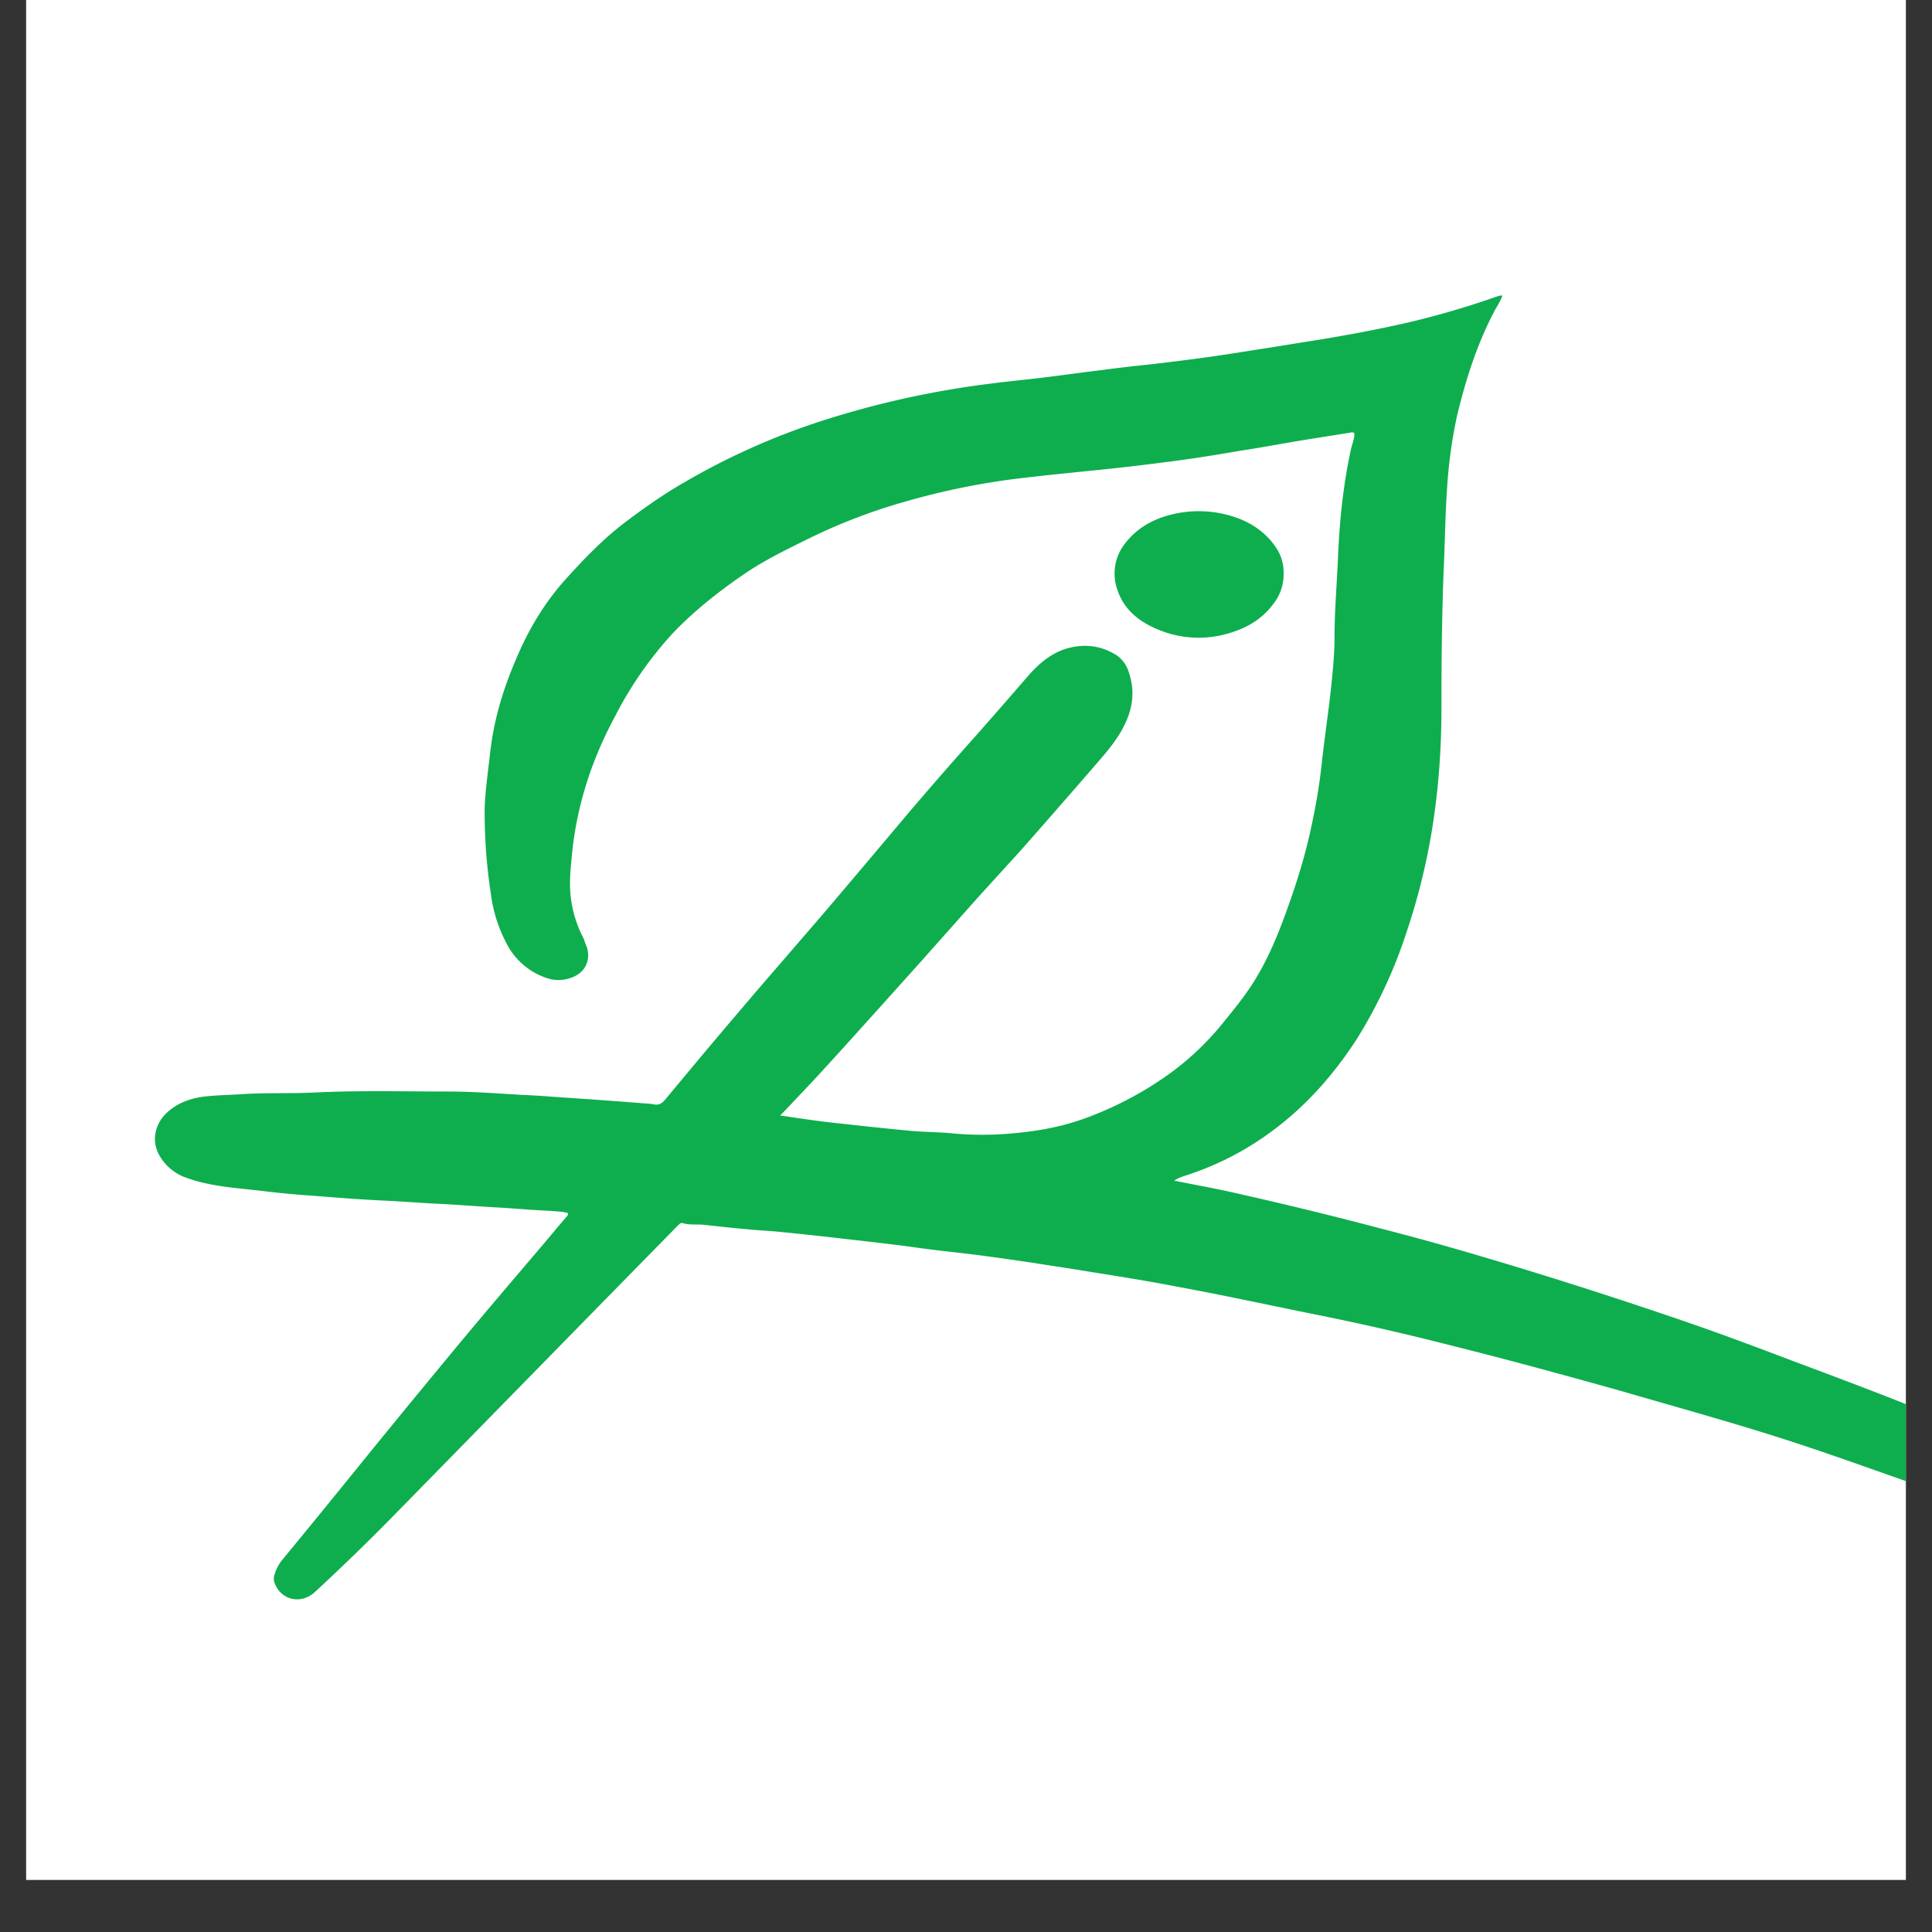 <?xml version="1.0" encoding="UTF-8"?>
<svg data-bbox="0.488 0 48.136 35.027" height="48" viewBox="0 0 36 36" width="48" xmlns="http://www.w3.org/2000/svg" data-type="color">
    <rect x="0" y="0" width="36" height="36" fill="#333333" stroke="none"/>
    <g>
        <defs>
            <clipPath id="ccb5a9f0-e863-4d1a-a680-0fe1edebfc22">
                <path d="M.488 0h35.024v35.027H.488Zm0 0"/>
            </clipPath>
            <clipPath id="8dfdb5fb-1573-4ae2-8b29-551b11767b28">
                <path d="M2.094 5.176h33.418v28.457H2.094Zm0 0"/>
            </clipPath>
        </defs>
        <g clip-path="url(#ccb5a9f0-e863-4d1a-a680-0fe1edebfc22)">
            <path d="M.488 0h35.024v35.027H.488Zm0 0" fill="#ffffff" data-color="1"/>
            <path d="M.488 0h35.024v35.027H.488Zm0 0" fill="#ffffff" data-color="1"/>
        </g>
        <g clip-path="url(#8dfdb5fb-1573-4ae2-8b29-551b11767b28)">
            <path d="M10.582 22.605c-.105-.035-.219-.03-.324-.043-.301-.011-.606-.039-.906-.058-.375-.02-.75-.05-1.122-.07-.359-.016-.718-.047-1.078-.063-.437-.02-.879-.055-1.316-.09a17 17 0 0 1-1.012-.097c-.453-.051-.91-.079-1.344-.235a.93.93 0 0 1-.5-.402c-.187-.309-.066-.637.133-.817.203-.187.453-.27.715-.3.235-.024.473-.028.703-.043.43-.028.864-.008 1.293-.028.844-.043 1.688-.02 2.531-.02.457 0 .918.036 1.383.063.309.012.617.04.926.059q.663.045 1.332.098c.066.003.133.007.191.02.102.019.153-.028.208-.09.468-.563.94-1.13 1.414-1.684.527-.621 1.066-1.235 1.597-1.856.496-.582.992-1.172 1.489-1.762q.629-.74 1.28-1.468c.337-.38.665-.758.993-1.137.191-.215.402-.395.676-.488.343-.106.672-.074.976.125a.6.6 0 0 1 .215.312c.121.36.07.688-.101 1.016-.149.289-.364.523-.57.762q-.64.739-1.286 1.472c-.305.34-.613.672-.922 1.016l-.816.918c-.305.344-.61.68-.914 1.02-.36.398-.719.8-1.082 1.195-.227.25-.461.492-.688.734-.035.035-.066.07-.12.121.339.05.652.098.964.133.5.055.996.11 1.496.156.242.02.488.02.73.043q.478.046.958.016c.515-.035 1.027-.11 1.52-.29a6.5 6.5 0 0 0 1.515-.784 5.2 5.2 0 0 0 1.074-1.004c.168-.207.332-.407.484-.63.262-.386.45-.8.614-1.23.214-.57.406-1.148.535-1.75.086-.394.156-.785.199-1.187.05-.465.121-.93.172-1.395.035-.328.07-.656.07-.988 0-.516.047-1.031.067-1.547.03-.652.097-1.305.238-1.95.02-.1.066-.194.066-.3-.027-.031-.054-.023-.086-.015l-.808.128c-.41.067-.817.145-1.227.207-.46.079-.914.153-1.379.211-.312.04-.633.079-.949.114-.531.058-1.062.105-1.598.168q-1.217.13-2.394.476A10.6 10.6 0 0 0 15 10.07c-.398.196-.793.39-1.16.645-.465.32-.91.672-1.305 1.086a7 7 0 0 0-1.078 1.554q-.228.422-.398.868a6.6 6.6 0 0 0-.387 1.562c-.02.2-.043.399-.05.602a2.2 2.2 0 0 0 .233 1.062c.032.055.043.117.07.172.095.246-.003.52-.32.61a.66.66 0 0 1-.433-.012 1.3 1.3 0 0 1-.746-.664 2.7 2.7 0 0 1-.281-.91 10 10 0 0 1-.114-1.579c.012-.359.067-.714.106-1.074.07-.594.242-1.16.476-1.703.23-.55.532-1.059.934-1.504.344-.379.695-.746 1.105-1.055.36-.273.727-.53 1.118-.753a13 13 0 0 1 2.601-1.153 17 17 0 0 1 2.363-.57c.477-.082.965-.137 1.442-.188.457-.05.906-.117 1.36-.171q.449-.06.905-.106c.5-.059 1.004-.121 1.504-.2q.65-.1 1.301-.206c.684-.106 1.36-.227 2.031-.383a16 16 0 0 0 1.621-.477c.028-.007.055-.02.098-.015-.043.12-.117.219-.168.324-.312.602-.515 1.242-.676 1.906a9 9 0 0 0-.187 1.348c-.035.504-.04 1.004-.063 1.504-.035.875-.043 1.75-.043 2.62 0 .75-.054 1.493-.172 2.227a12 12 0 0 1-.476 1.926 9 9 0 0 1-.938 2.012c-.43.66-.945 1.242-1.578 1.707a5.5 5.5 0 0 1-1.535.8c-.09.032-.183.052-.281.118.433.086.848.16 1.262.258a73 73 0 0 1 2.601.637c.961.246 1.903.523 2.856.816q1.404.434 2.804.914c.668.23 1.328.477 1.985.727.793.296 1.582.593 2.363.906.563.23 1.121.453 1.68.695.863.379 1.734.746 2.59 1.152a190 190 0 0 1 2.984 1.47 99 99 0 0 1 2.863 1.542 47 47 0 0 1 1.965 1.156c.172.114.328.239.488.372.121.093.203.226.278.363.058.11.015.219-.094.262a.7.7 0 0 1-.375.027c-.274-.047-.52-.168-.766-.29-.57-.28-1.12-.6-1.68-.91-.62-.347-1.261-.66-1.89-.984a49 49 0 0 0-2.32-1.133c-.45-.199-.907-.378-1.36-.578a82 82 0 0 0-2.351-.96c-.688-.27-1.38-.54-2.075-.782-.664-.234-1.32-.469-1.98-.691-1.148-.387-2.309-.703-3.465-1.04-1.055-.296-2.11-.585-3.172-.85a49 49 0 0 0-2.722-.618c-.801-.164-1.602-.336-2.407-.484-.636-.125-1.273-.22-1.914-.325-.535-.082-1.066-.168-1.601-.238-.465-.066-.926-.105-1.383-.172-.48-.066-.957-.117-1.43-.172a60 60 0 0 0-1.18-.125c-.18-.015-.363-.023-.542-.043-.27-.023-.536-.054-.797-.082-.125-.008-.246.008-.367-.027-.028-.012-.059.004-.079.027l-.078.078c-1.78 1.813-3.558 3.633-5.34 5.45a41 41 0 0 1-1.37 1.324c-.258.23-.626.144-.743-.176a.22.22 0 0 1-.004-.148.8.8 0 0 1 .14-.274q.588-.714 1.169-1.43.958-1.185 1.93-2.359c.59-.715 1.195-1.422 1.796-2.129q.205-.246.415-.492a.06.06 0 0 0 .019-.059m0 0" fill="#0eae4e" data-color="2"/>
        </g>
        <path d="M23.918 10.684a.88.88 0 0 1-.195.574c-.239.32-.567.484-.946.574a1.95 1.95 0 0 1-1.129-.074c-.37-.14-.695-.363-.828-.77a.9.9 0 0 1 .133-.847c.215-.286.5-.453.836-.543a2.1 2.1 0 0 1 1.309.07c.265.105.492.27.66.508a.82.82 0 0 1 .16.508m0 0" fill="#0eae4e" data-color="2"/>
    </g>
</svg>
